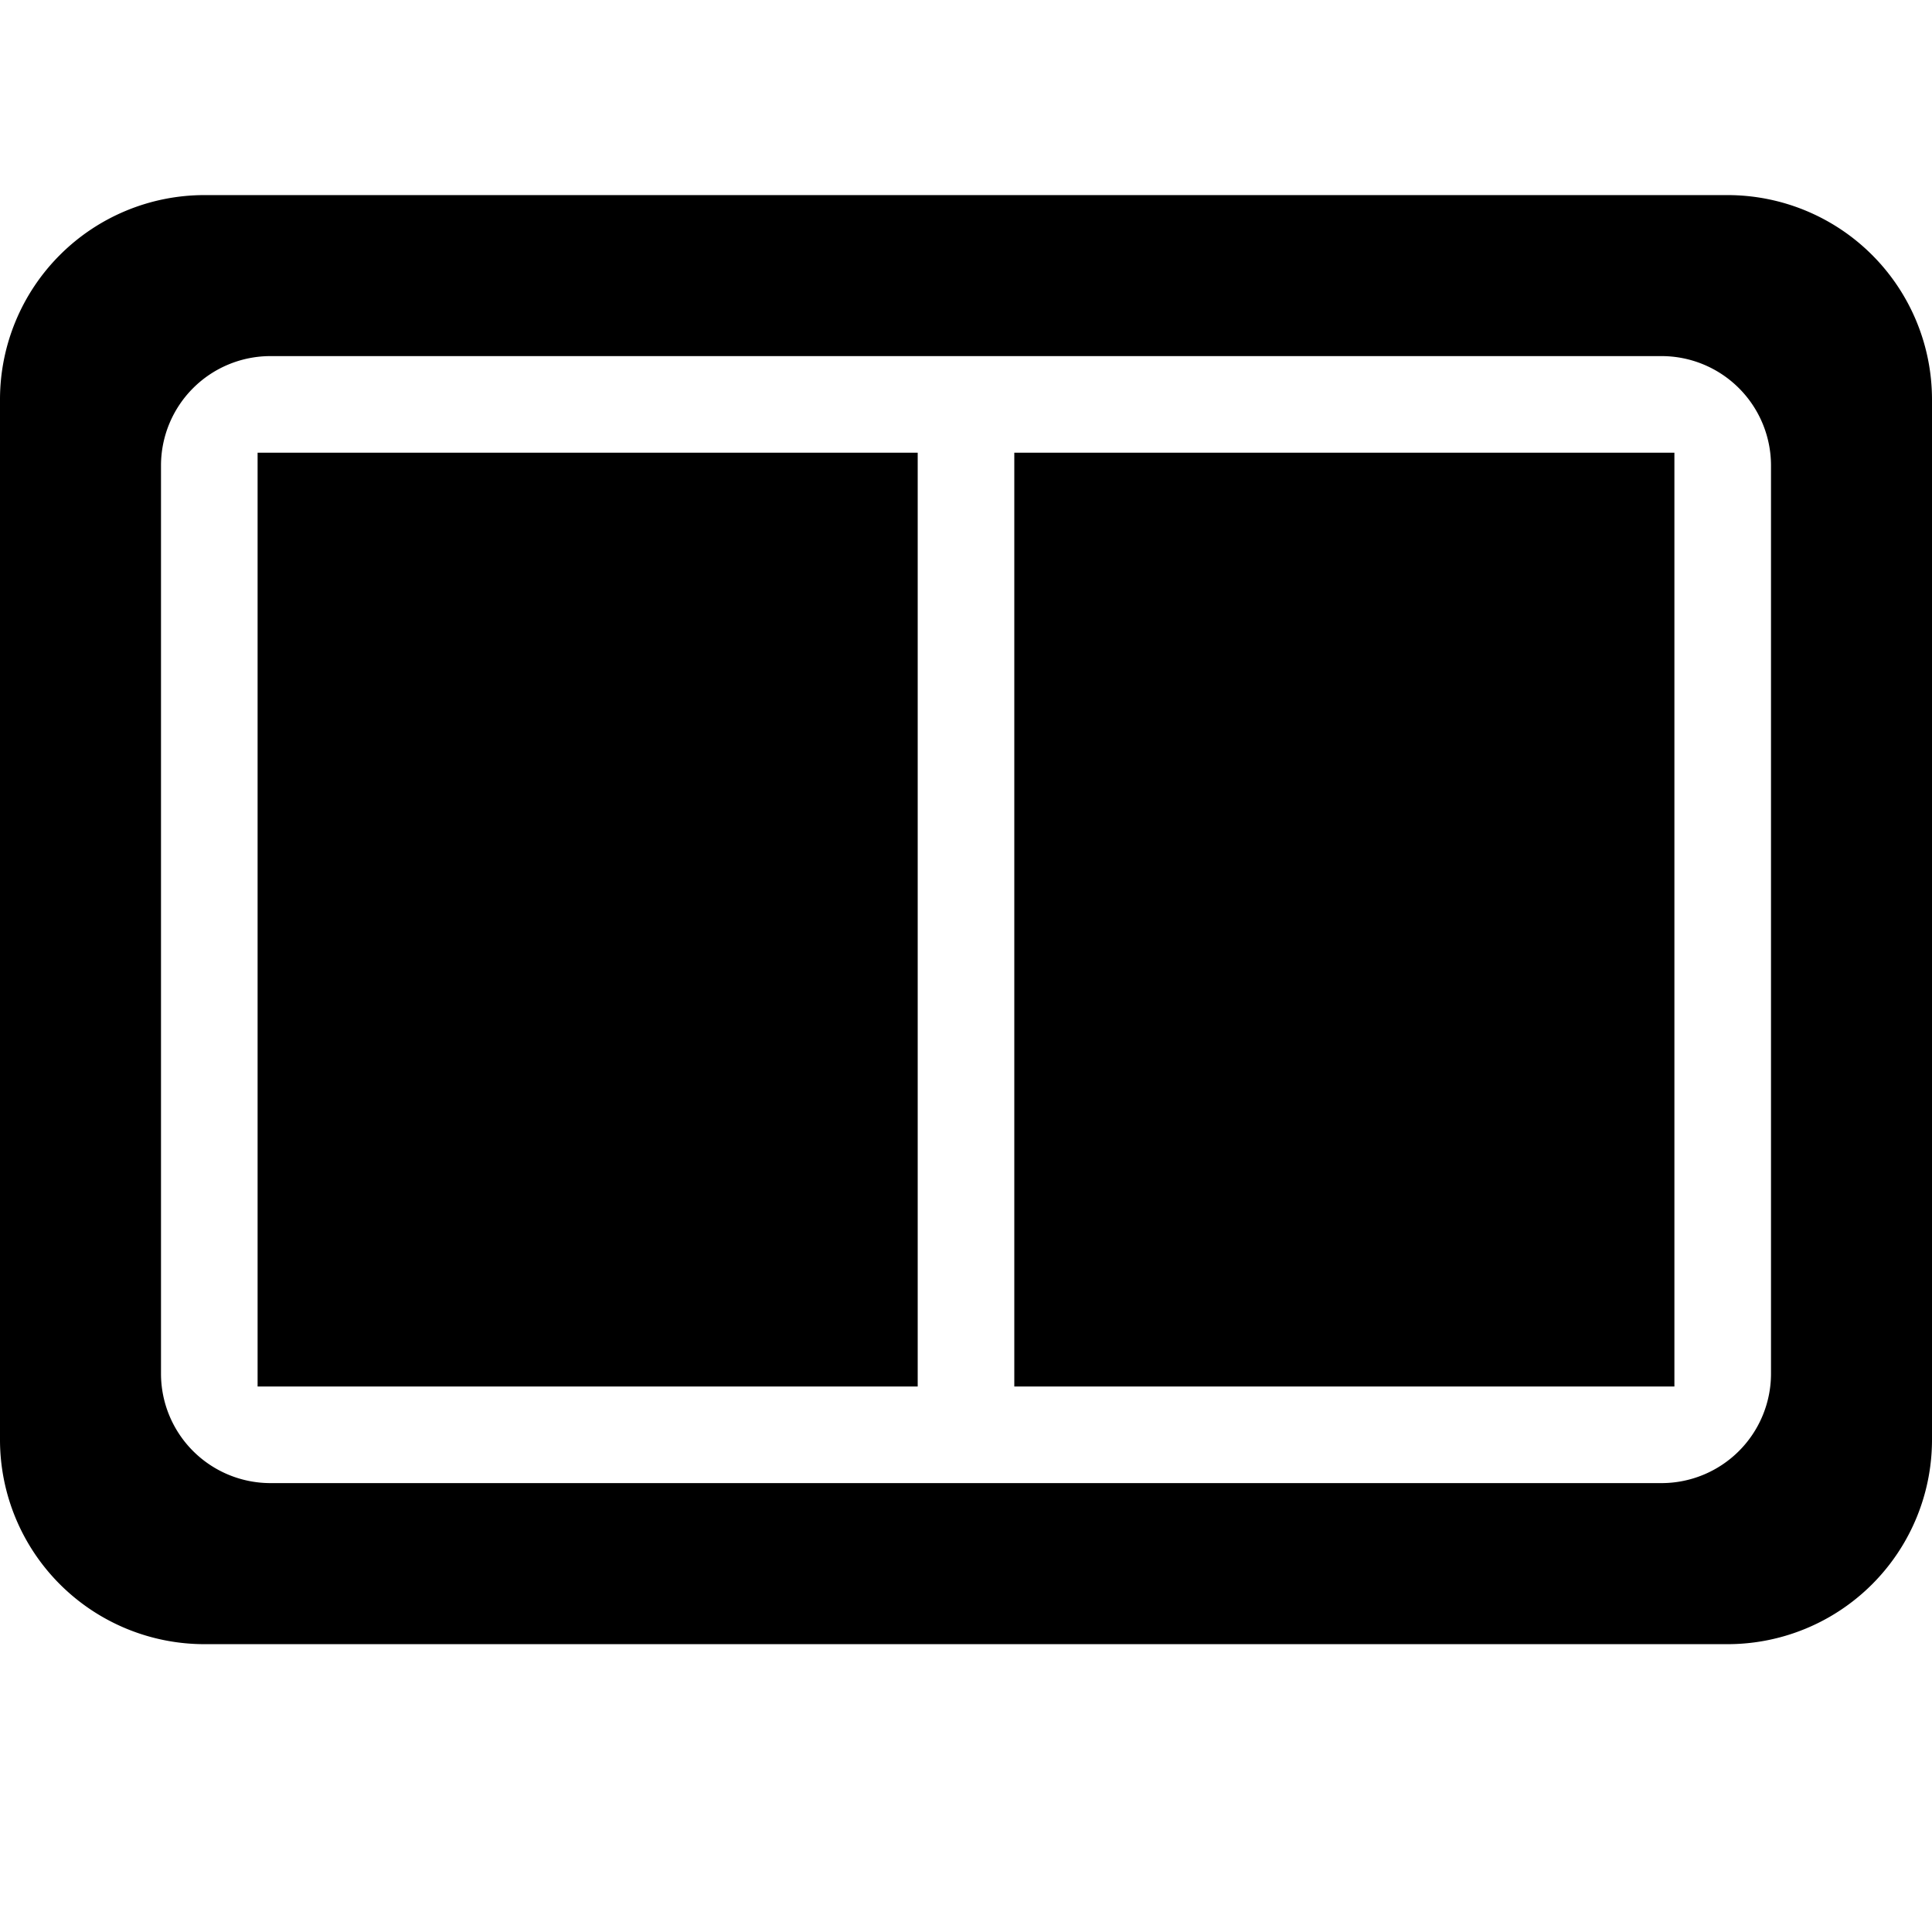<svg id="圖層_1" data-name="圖層 1" xmlns="http://www.w3.org/2000/svg" viewBox="0 0 120 120"><path d="M107.3,12.118H12.7A12.7,12.7,0,0,0,0,24.814V89.422a12.7,12.7,0,0,0,12.7,12.7H107.3a12.7,12.7,0,0,0,12.7-12.7V24.814A12.7,12.7,0,0,0,107.3,12.118Zm2.7,73.2a6.8,6.8,0,0,1-6.8,6.8H16.8a6.8,6.8,0,0,1-6.8-6.8v-56.4a6.8,6.8,0,0,1,6.8-6.8h86.4a6.8,6.8,0,0,1,6.8,6.8Z"/><rect x="16" y="28.118" width="41" height="58"/><rect x="63" y="28.118" width="41" height="58"/></svg>